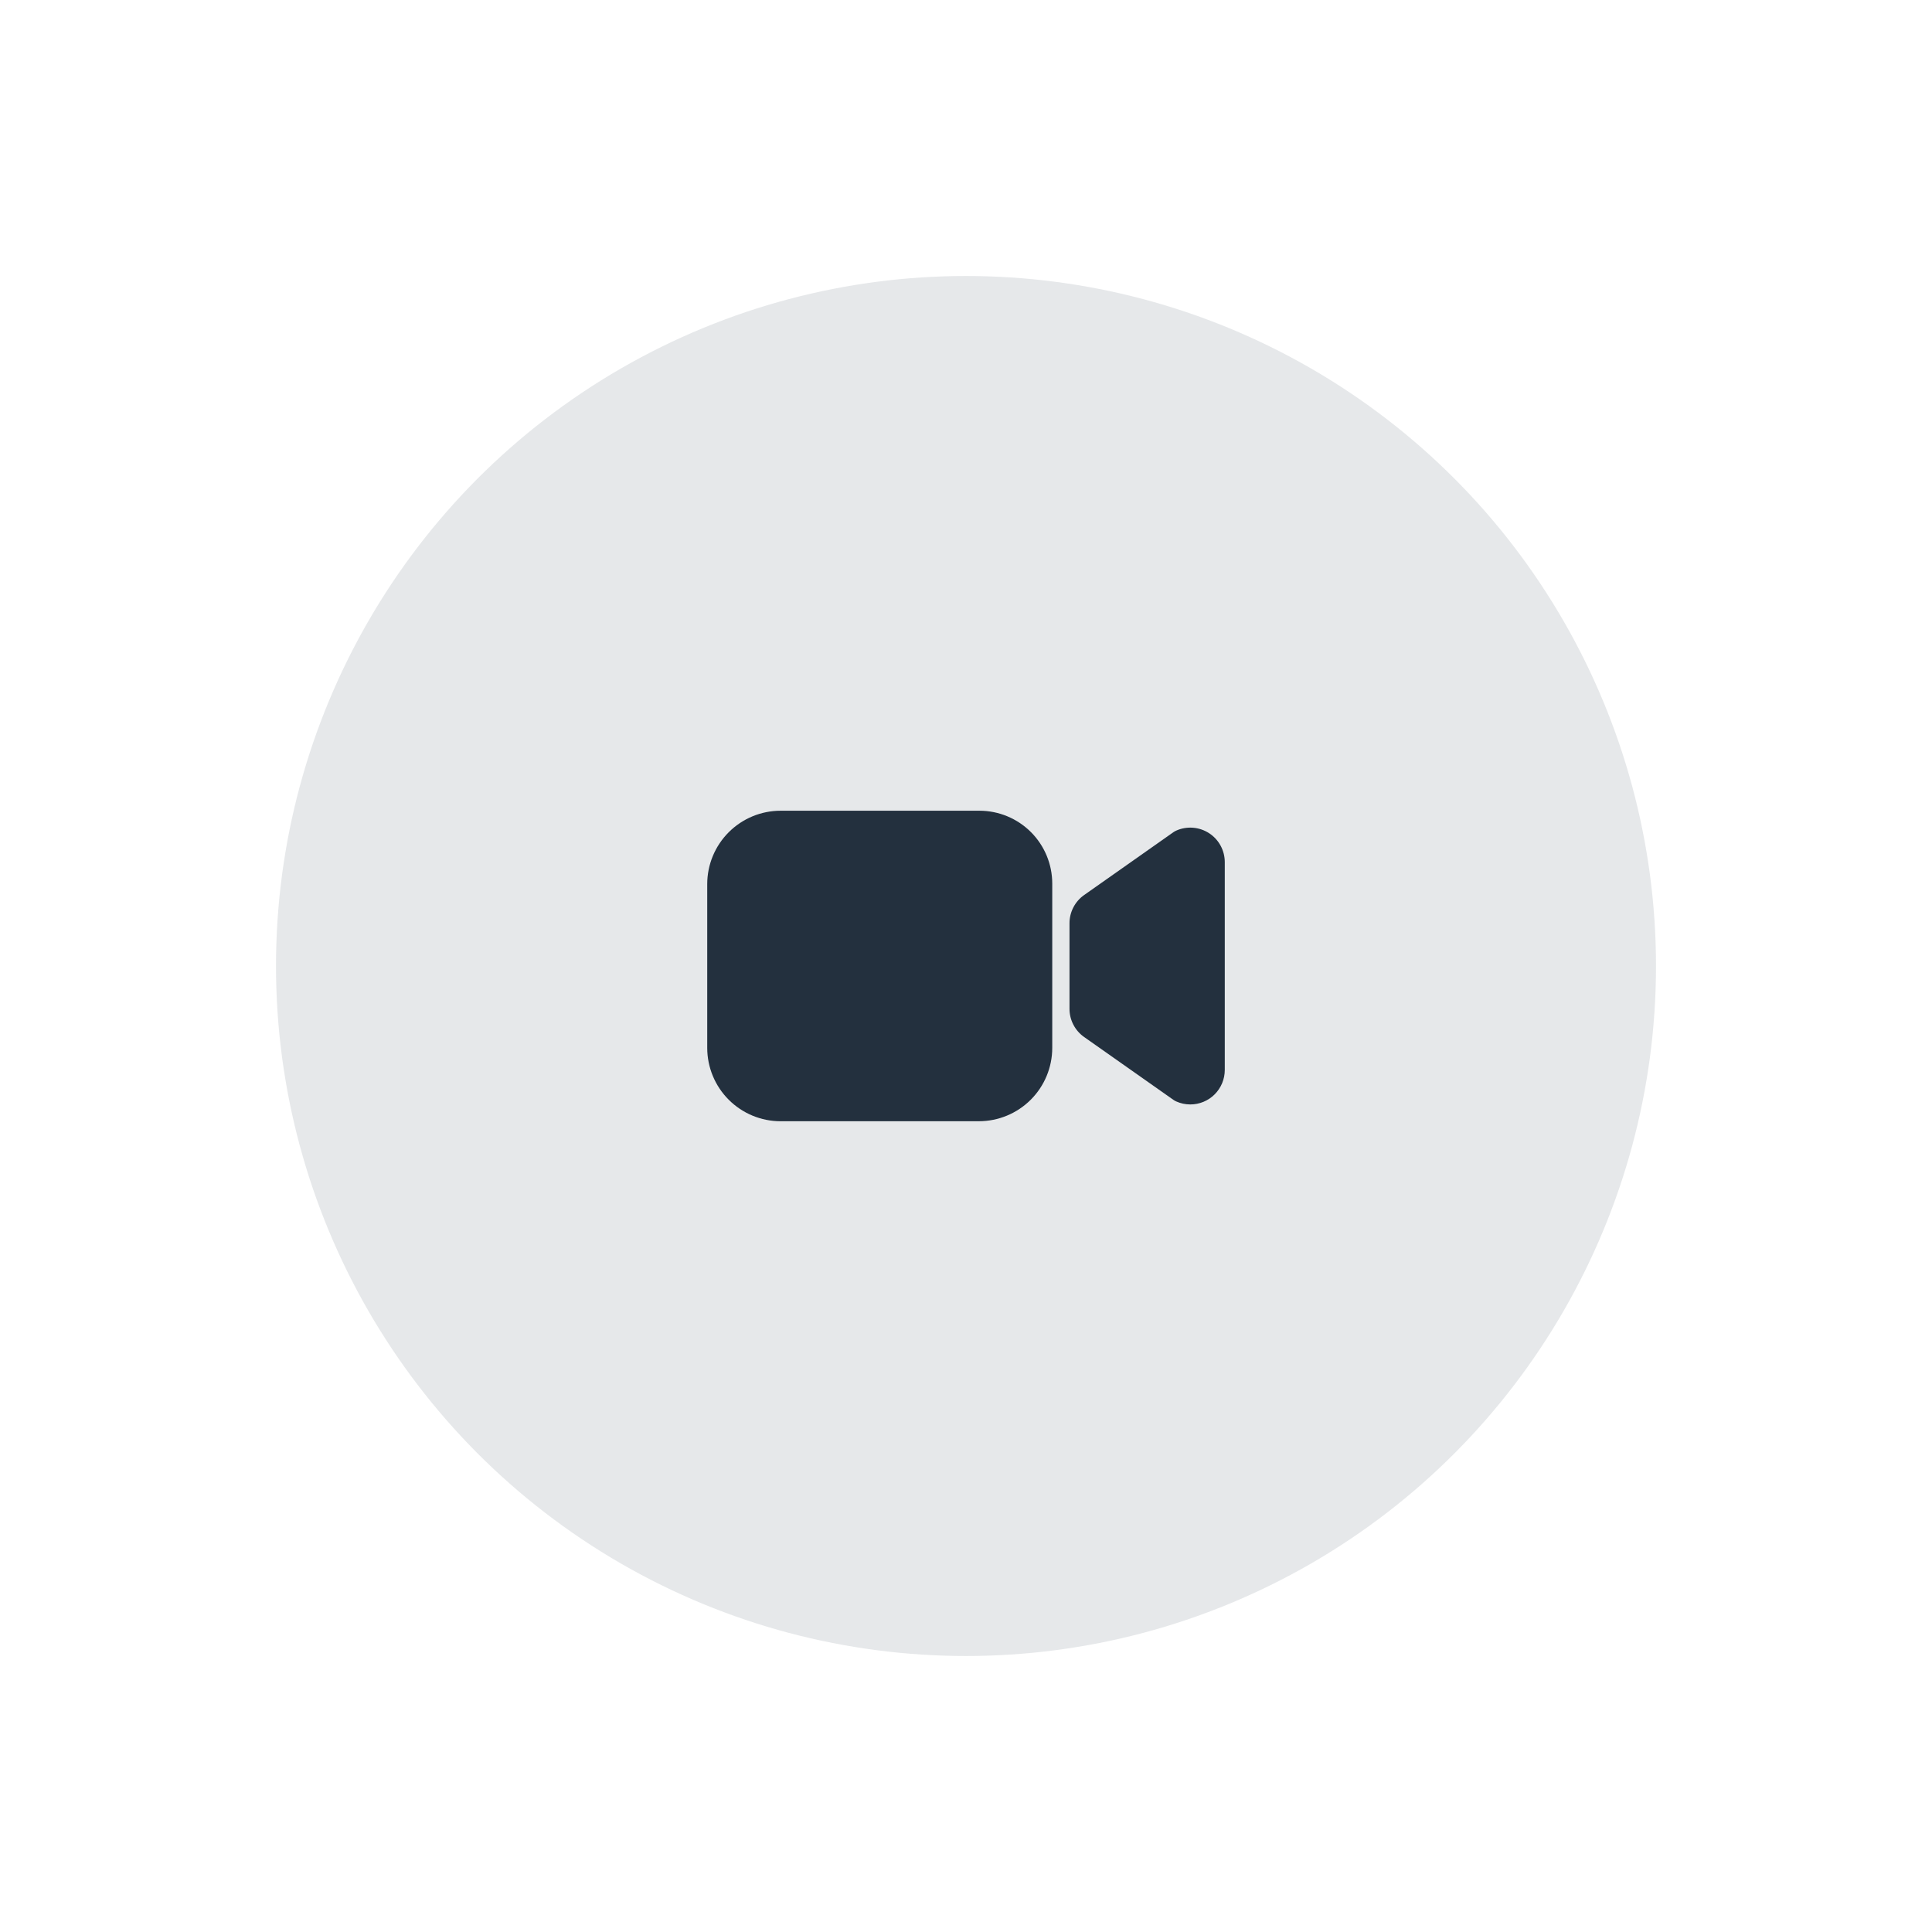 <svg fill="none" height="84" viewBox="0 0 84 84" width="84" xmlns="http://www.w3.org/2000/svg"><circle cx="42" cy="42" fill="#07142d" fill-opacity=".1" r="30"/><g fill="#23303e"><path d="m51.75 48.019c-.21-0-.418-.044-.609-.13-.045-.02-.087-.044-.127-.072l-3.877-2.729c-.197-.138-.357-.322-.468-.535s-.169-.45-.169-.691v-3.722c0-.24.058-.477.169-.691s.271-.397.468-.535l3.877-2.729c.04-.028.082-.052.127-.072.228-.102.478-.144.728-.125.249.02.489.101.699.237.21.136.382.323.501.542.119.22.182.466.182.716v9.036c0 .398-.158.779-.439 1.061s-.663.439-1.061.439z"/><path d="m42.562 48.75h-8.625c-.845-.001-1.655-.337-2.253-.935-.598-.598-.934-1.408-.935-2.253v-7.125c.001-.845.337-1.655.935-2.253.598-.598 1.408-.934 2.253-.935h8.648c.839.001 1.644.335 2.237.928s.927 1.398.928 2.237v7.147c-.001.845-.337 1.655-.935 2.253-.598.598-1.408.934-2.253.935z"/></g></svg>